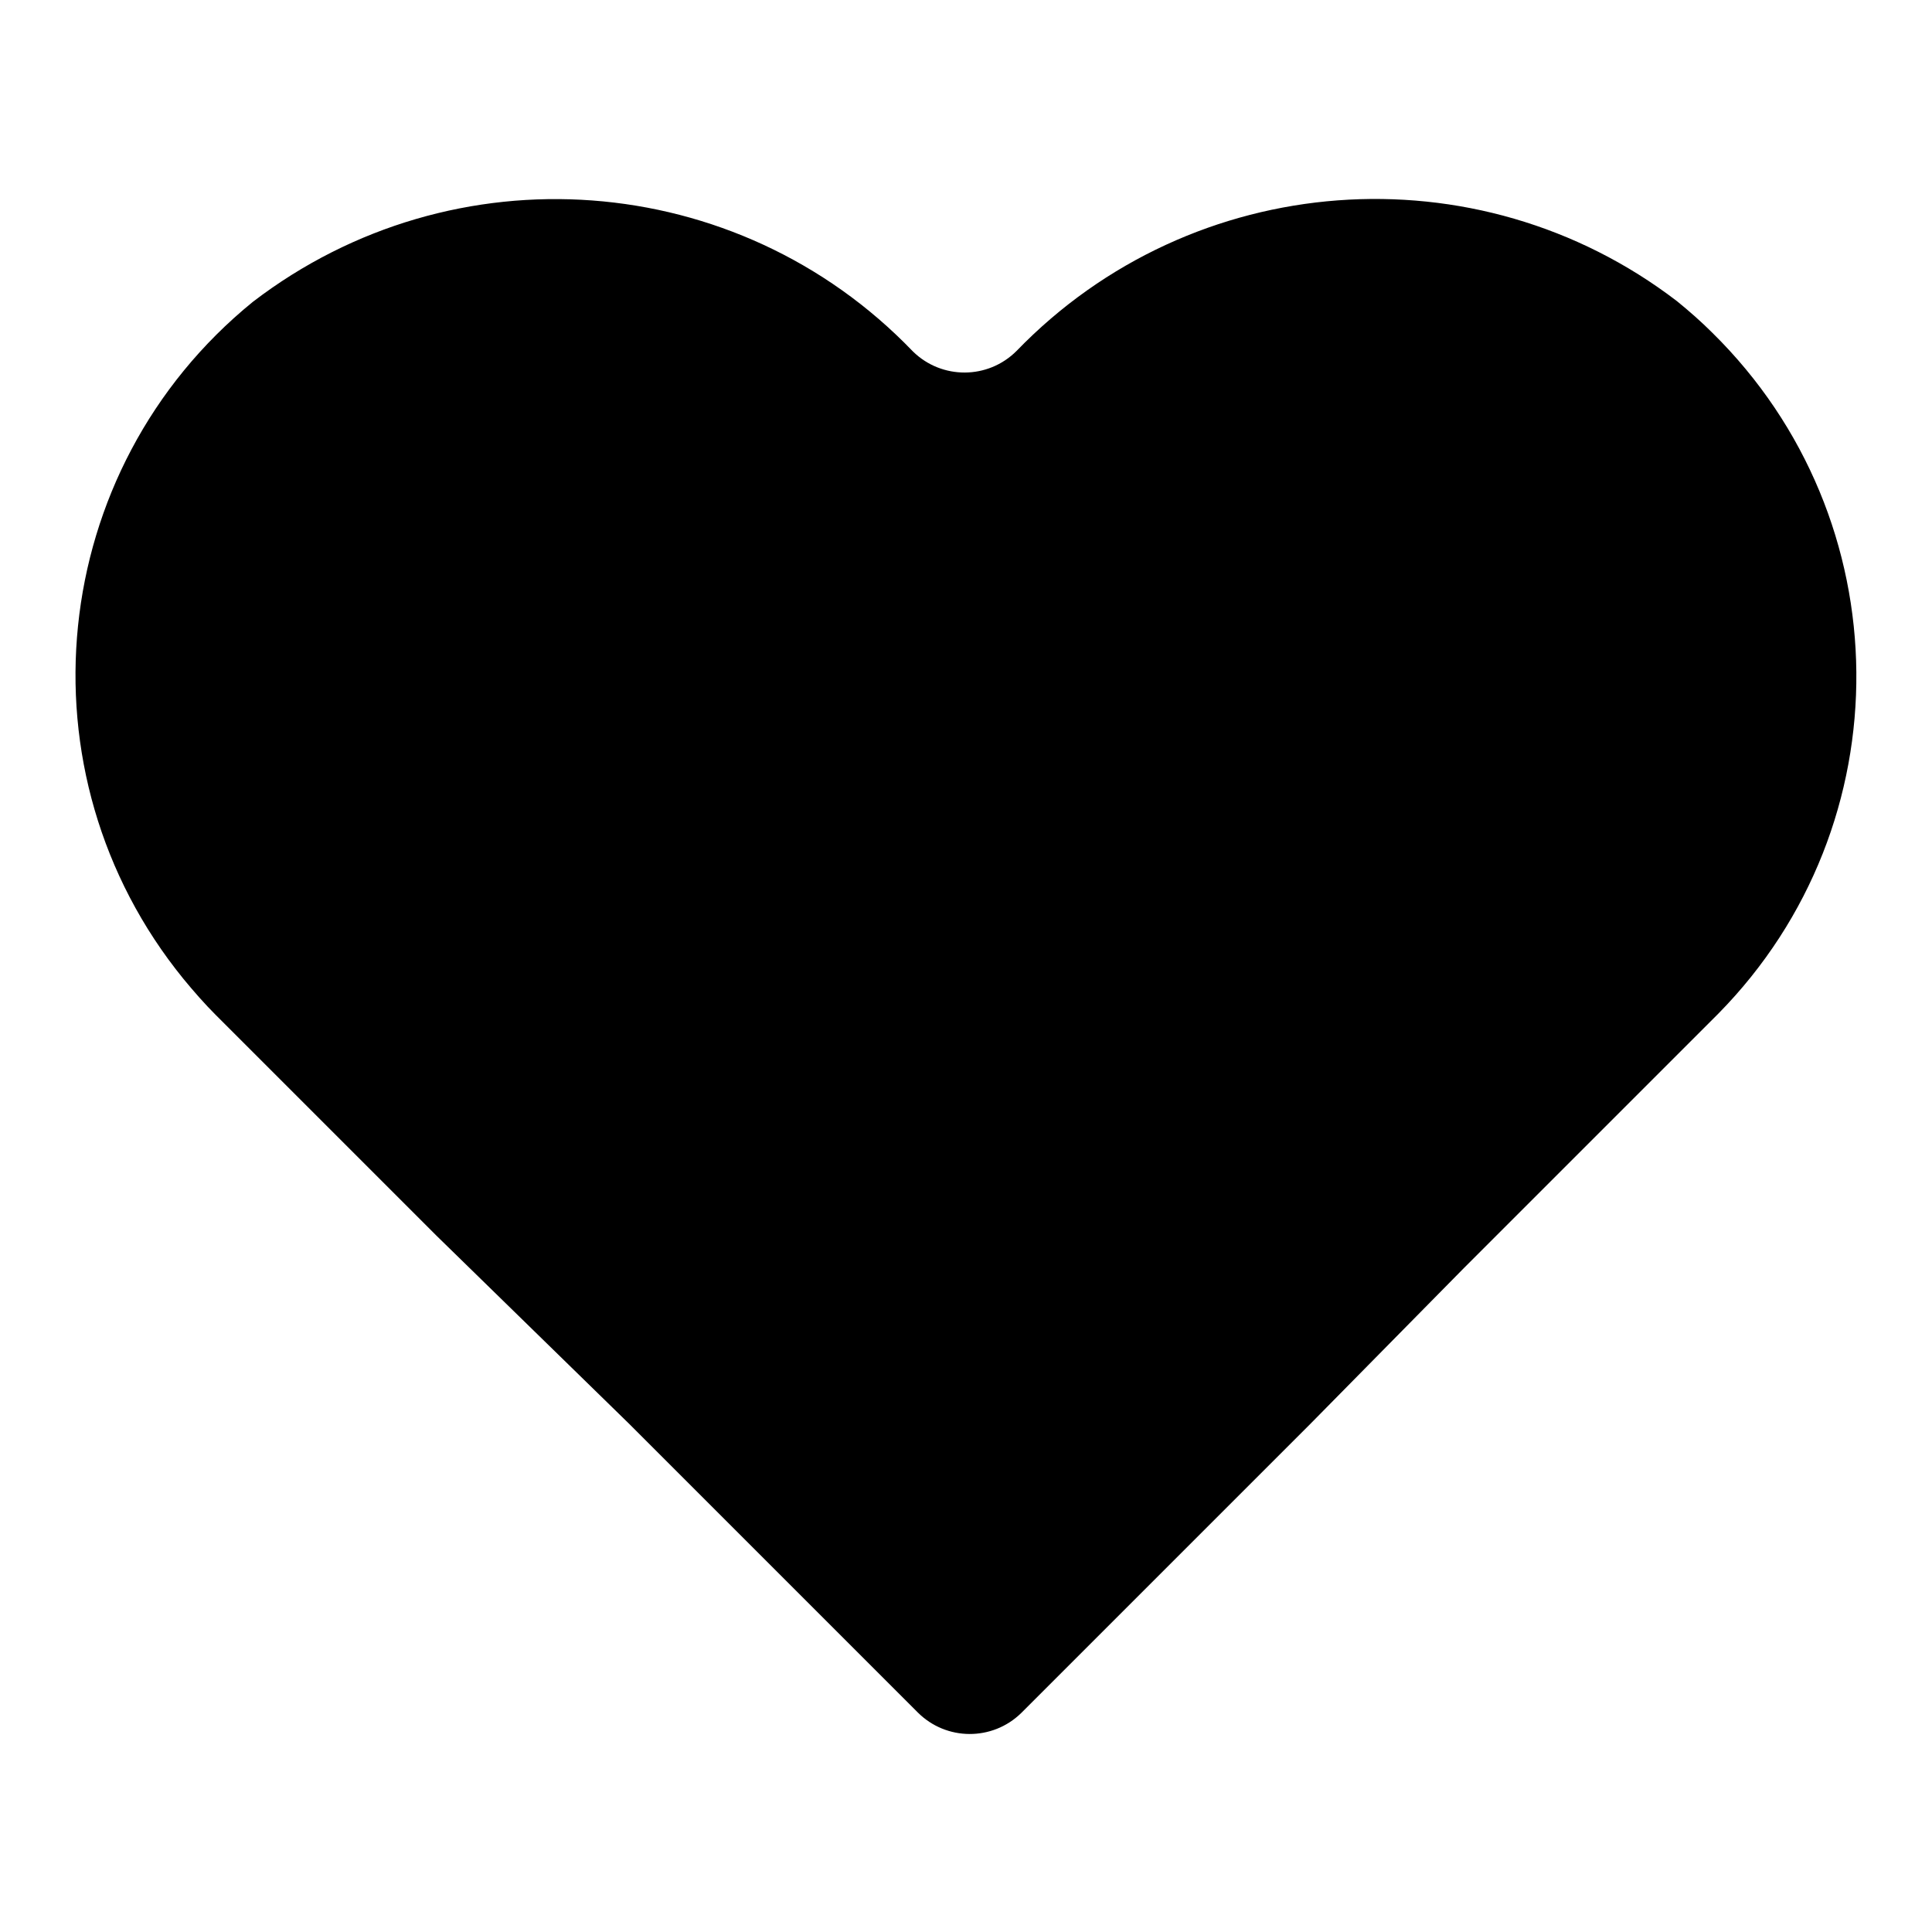 <?xml version="1.0" encoding="utf-8"?>
<!-- Svg Vector Icons : http://www.onlinewebfonts.com/icon -->
<!DOCTYPE svg PUBLIC "-//W3C//DTD SVG 1.1//EN" "http://www.w3.org/Graphics/SVG/1.1/DTD/svg11.dtd">
<svg version="1.1" xmlns="http://www.w3.org/2000/svg" xmlns:xlink="http://www.w3.org/1999/xlink" x="0px" y="0px" viewBox="0 0 256 256" enable-background="new 0 0 256 256" xml:space="preserve">
<g> <path fill="#000000" d="M134.7,46.5c-3.8,3.8-9.9,3.8-13.7,0.1c0,0,0,0-0.1-0.1C97.7,22.4,60.1,19.6,33.5,40 c-27.3,22.2-31.4,62.4-9.2,89.7c1.4,1.7,2.8,3.3,4.3,4.8l29.2,29.2l25.5,24.9l38.3,38.3c3.8,3.8,9.9,3.8,13.7,0.1c0,0,0,0,0.1-0.1 l38.3-38.3L194,168l33.7-33.7c24.7-25.1,24.3-65.5-0.8-90.2c-1.5-1.5-3.1-2.9-4.7-4.2C195.7,19.6,158,22.4,134.7,46.5L134.7,46.5z" /></g>
</svg>
